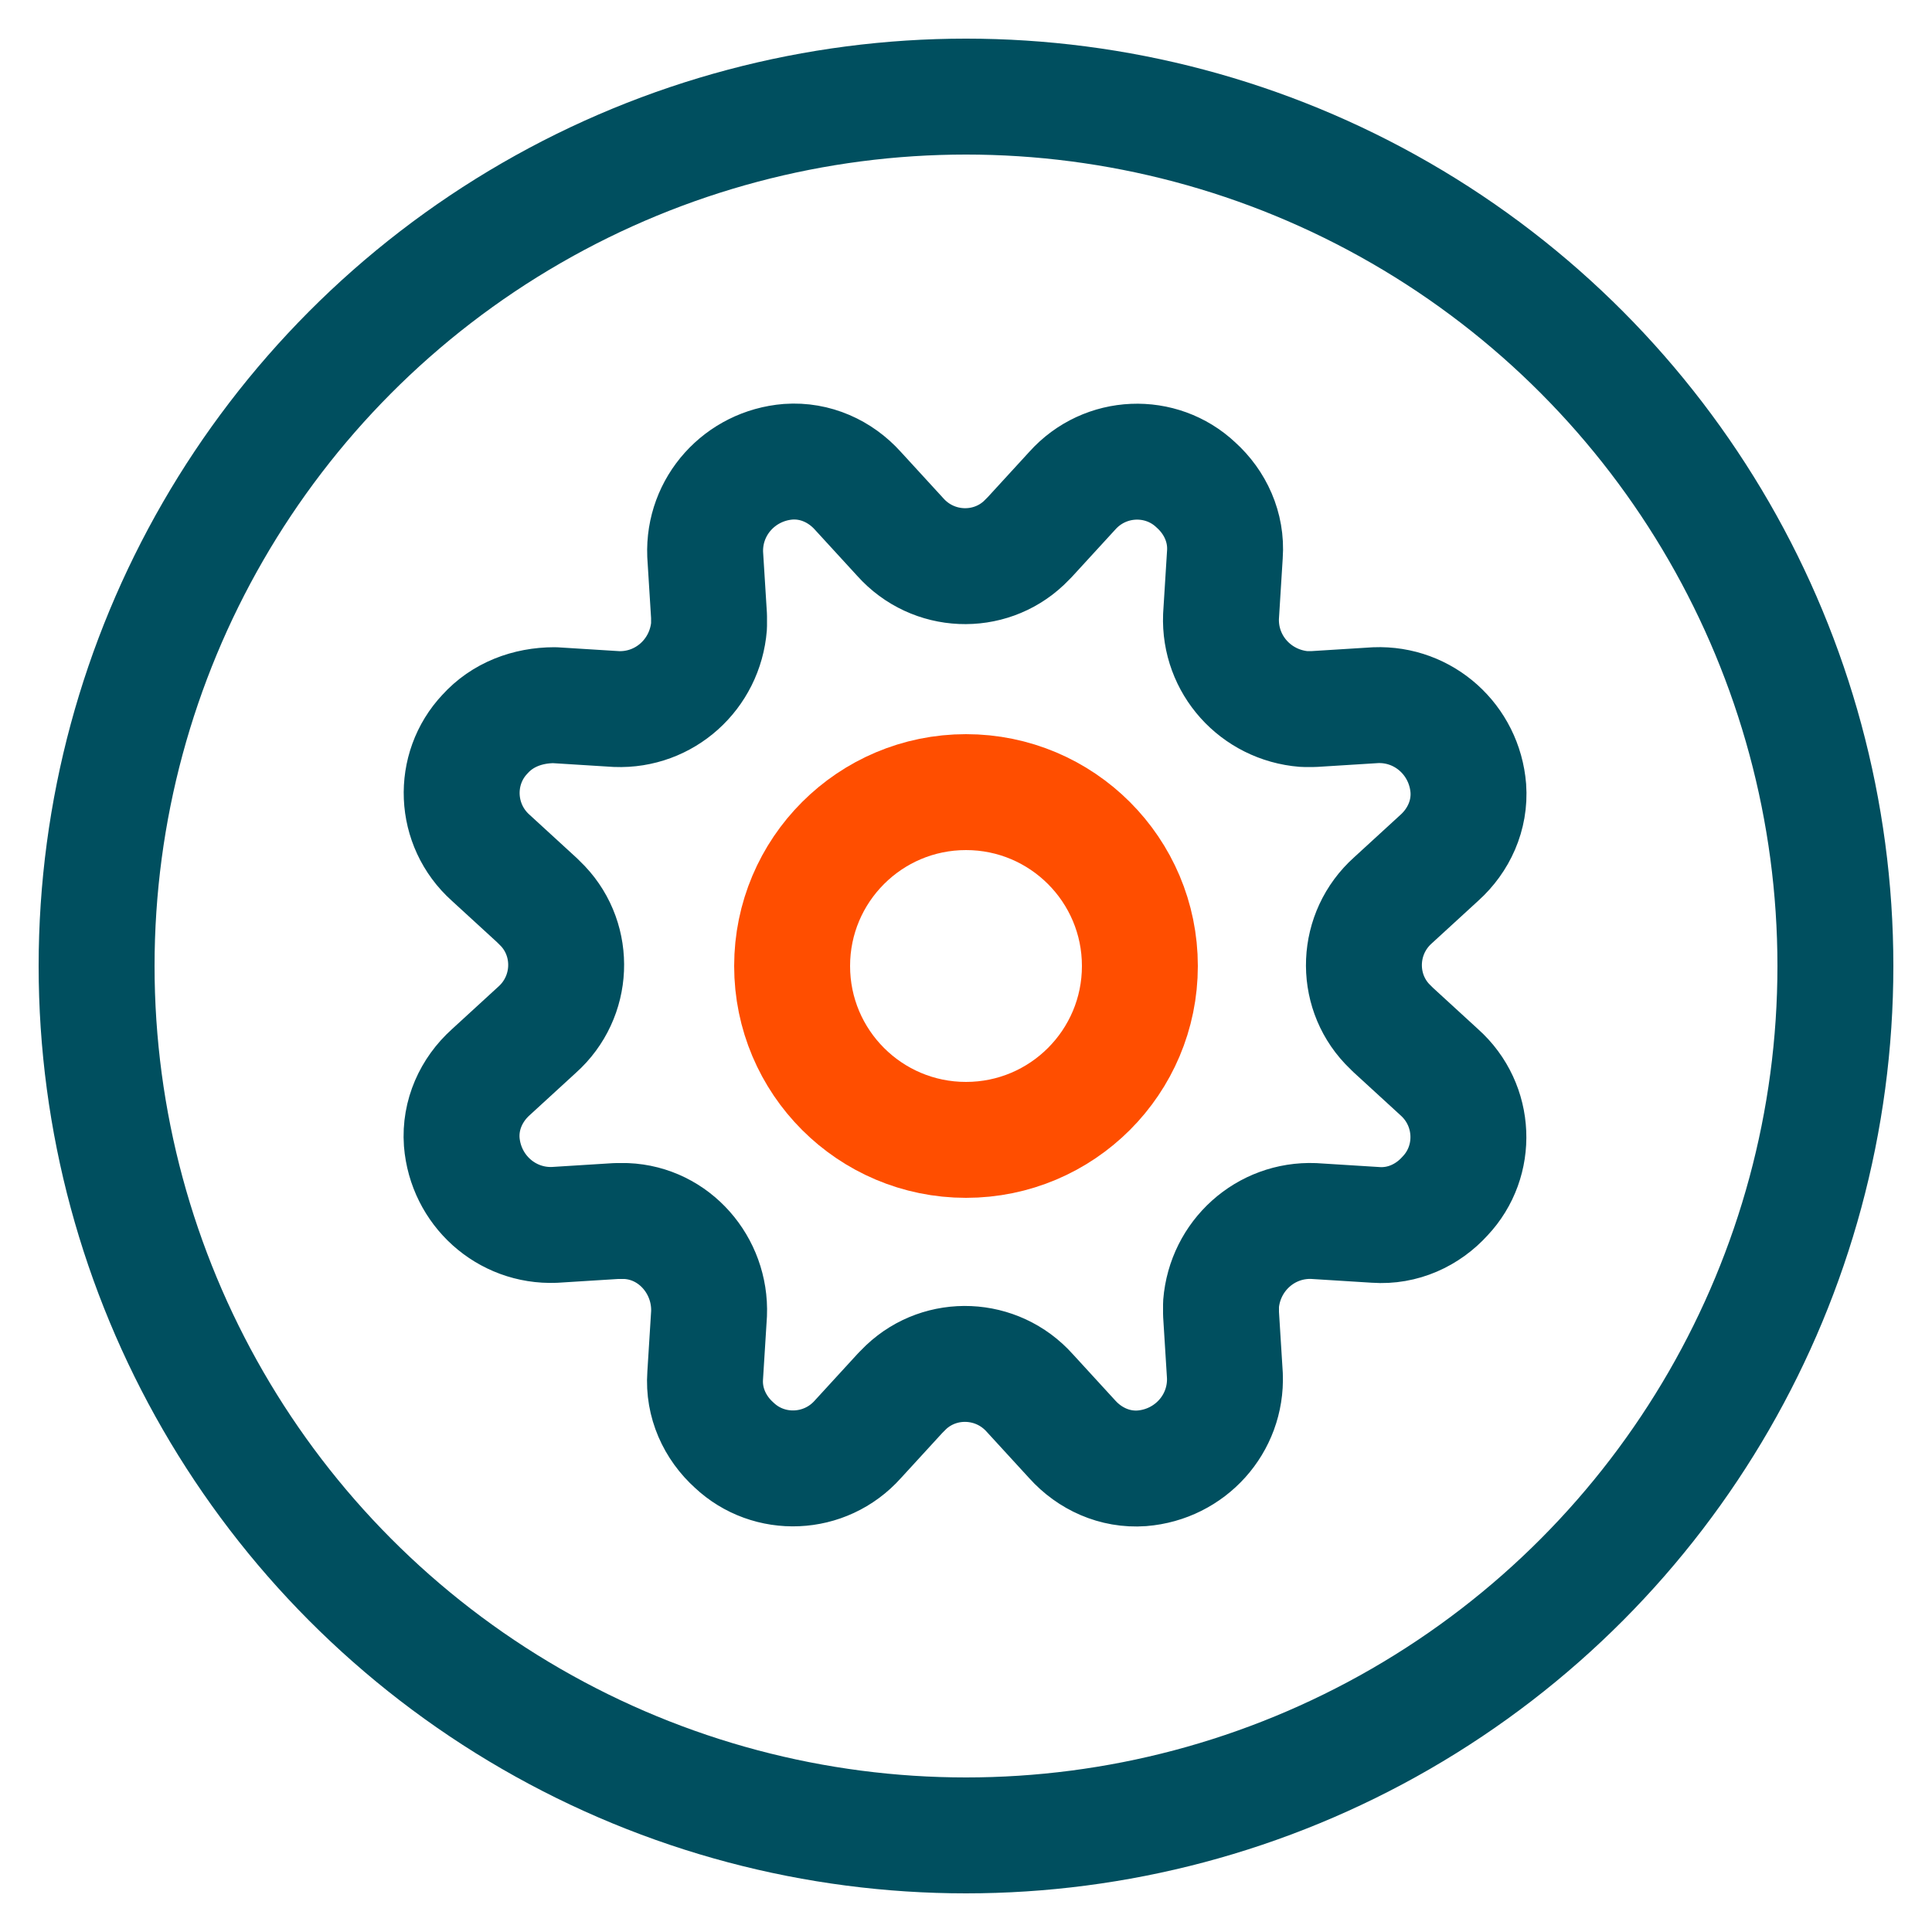 <?xml version="1.0" encoding="utf-8"?>
<!-- Generator: Adobe Illustrator 25.2.1, SVG Export Plug-In . SVG Version: 6.00 Build 0)  -->
<svg version="1.1" id="Layer_1" xmlns="http://www.w3.org/2000/svg" xmlns:xlink="http://www.w3.org/1999/xlink" x="0px" y="0px"
	 viewBox="0 0 100 100" style="enable-background:new 0 0 100 100;" xml:space="preserve">
<style type="text/css">
	.st0{fill:none;stroke:#004F5F;stroke-width:6;stroke-linecap:round;stroke-linejoin:round;}
	.st1{fill:none;stroke:#FF4E00;stroke-width:6;stroke-linecap:round;stroke-linejoin:round;}
</style>
<path class="st0" d="M46.6,27.8c1.7,1.9,4.6,2,6.4,0.3c0.1-0.1,0.2-0.2,0.3-0.3l2.2-2.4c1.7-1.9,4.6-2,6.4-0.3
	c1,0.9,1.6,2.2,1.5,3.6l-0.2,3.2c-0.1,2.5,1.8,4.6,4.3,4.8c0.2,0,0.3,0,0.5,0l3.2-0.2c2.5-0.1,4.6,1.8,4.8,4.3
	c0.1,1.4-0.5,2.7-1.5,3.6l-2.4,2.2c-1.9,1.7-2,4.6-0.3,6.4c0.1,0.1,0.2,0.2,0.3,0.3l2.4,2.2c1.9,1.7,2,4.6,0.3,6.4
	c-0.9,1-2.2,1.6-3.6,1.5l-3.2-0.2c-2.5-0.1-4.6,1.8-4.8,4.3c0,0.2,0,0.3,0,0.5l0.2,3.2c0.1,2.5-1.8,4.6-4.3,4.8
	c-1.4,0.1-2.7-0.5-3.6-1.5l-2.2-2.4c-1.7-1.9-4.6-2-6.4-0.3c-0.1,0.1-0.2,0.2-0.3,0.3l-2.2,2.4c-1.7,1.9-4.6,2-6.4,0.3
	c-1-0.9-1.6-2.2-1.5-3.6l0.2-3.2c0.1-2.5-1.8-4.7-4.3-4.8c-0.2,0-0.3,0-0.5,0l-3.2,0.2c-2.5,0.1-4.6-1.8-4.8-4.3
	c-0.1-1.4,0.5-2.7,1.5-3.6l2.4-2.2c1.9-1.7,2-4.6,0.3-6.4c-0.1-0.1-0.2-0.2-0.3-0.3l-2.4-2.2c-1.9-1.7-2-4.6-0.3-6.4
	c0.9-1,2.2-1.5,3.6-1.5l3.2,0.2c2.5,0.1,4.6-1.8,4.8-4.3c0-0.2,0-0.3,0-0.5l-0.2-3.2c-0.1-2.5,1.8-4.6,4.3-4.8
	c1.4-0.1,2.7,0.5,3.6,1.5L46.6,27.8z"/>
<circle class="st0" cx="50" cy="50" r="45"/>
<circle class="st1" cx="50" cy="50" r="9"/>
</svg>

